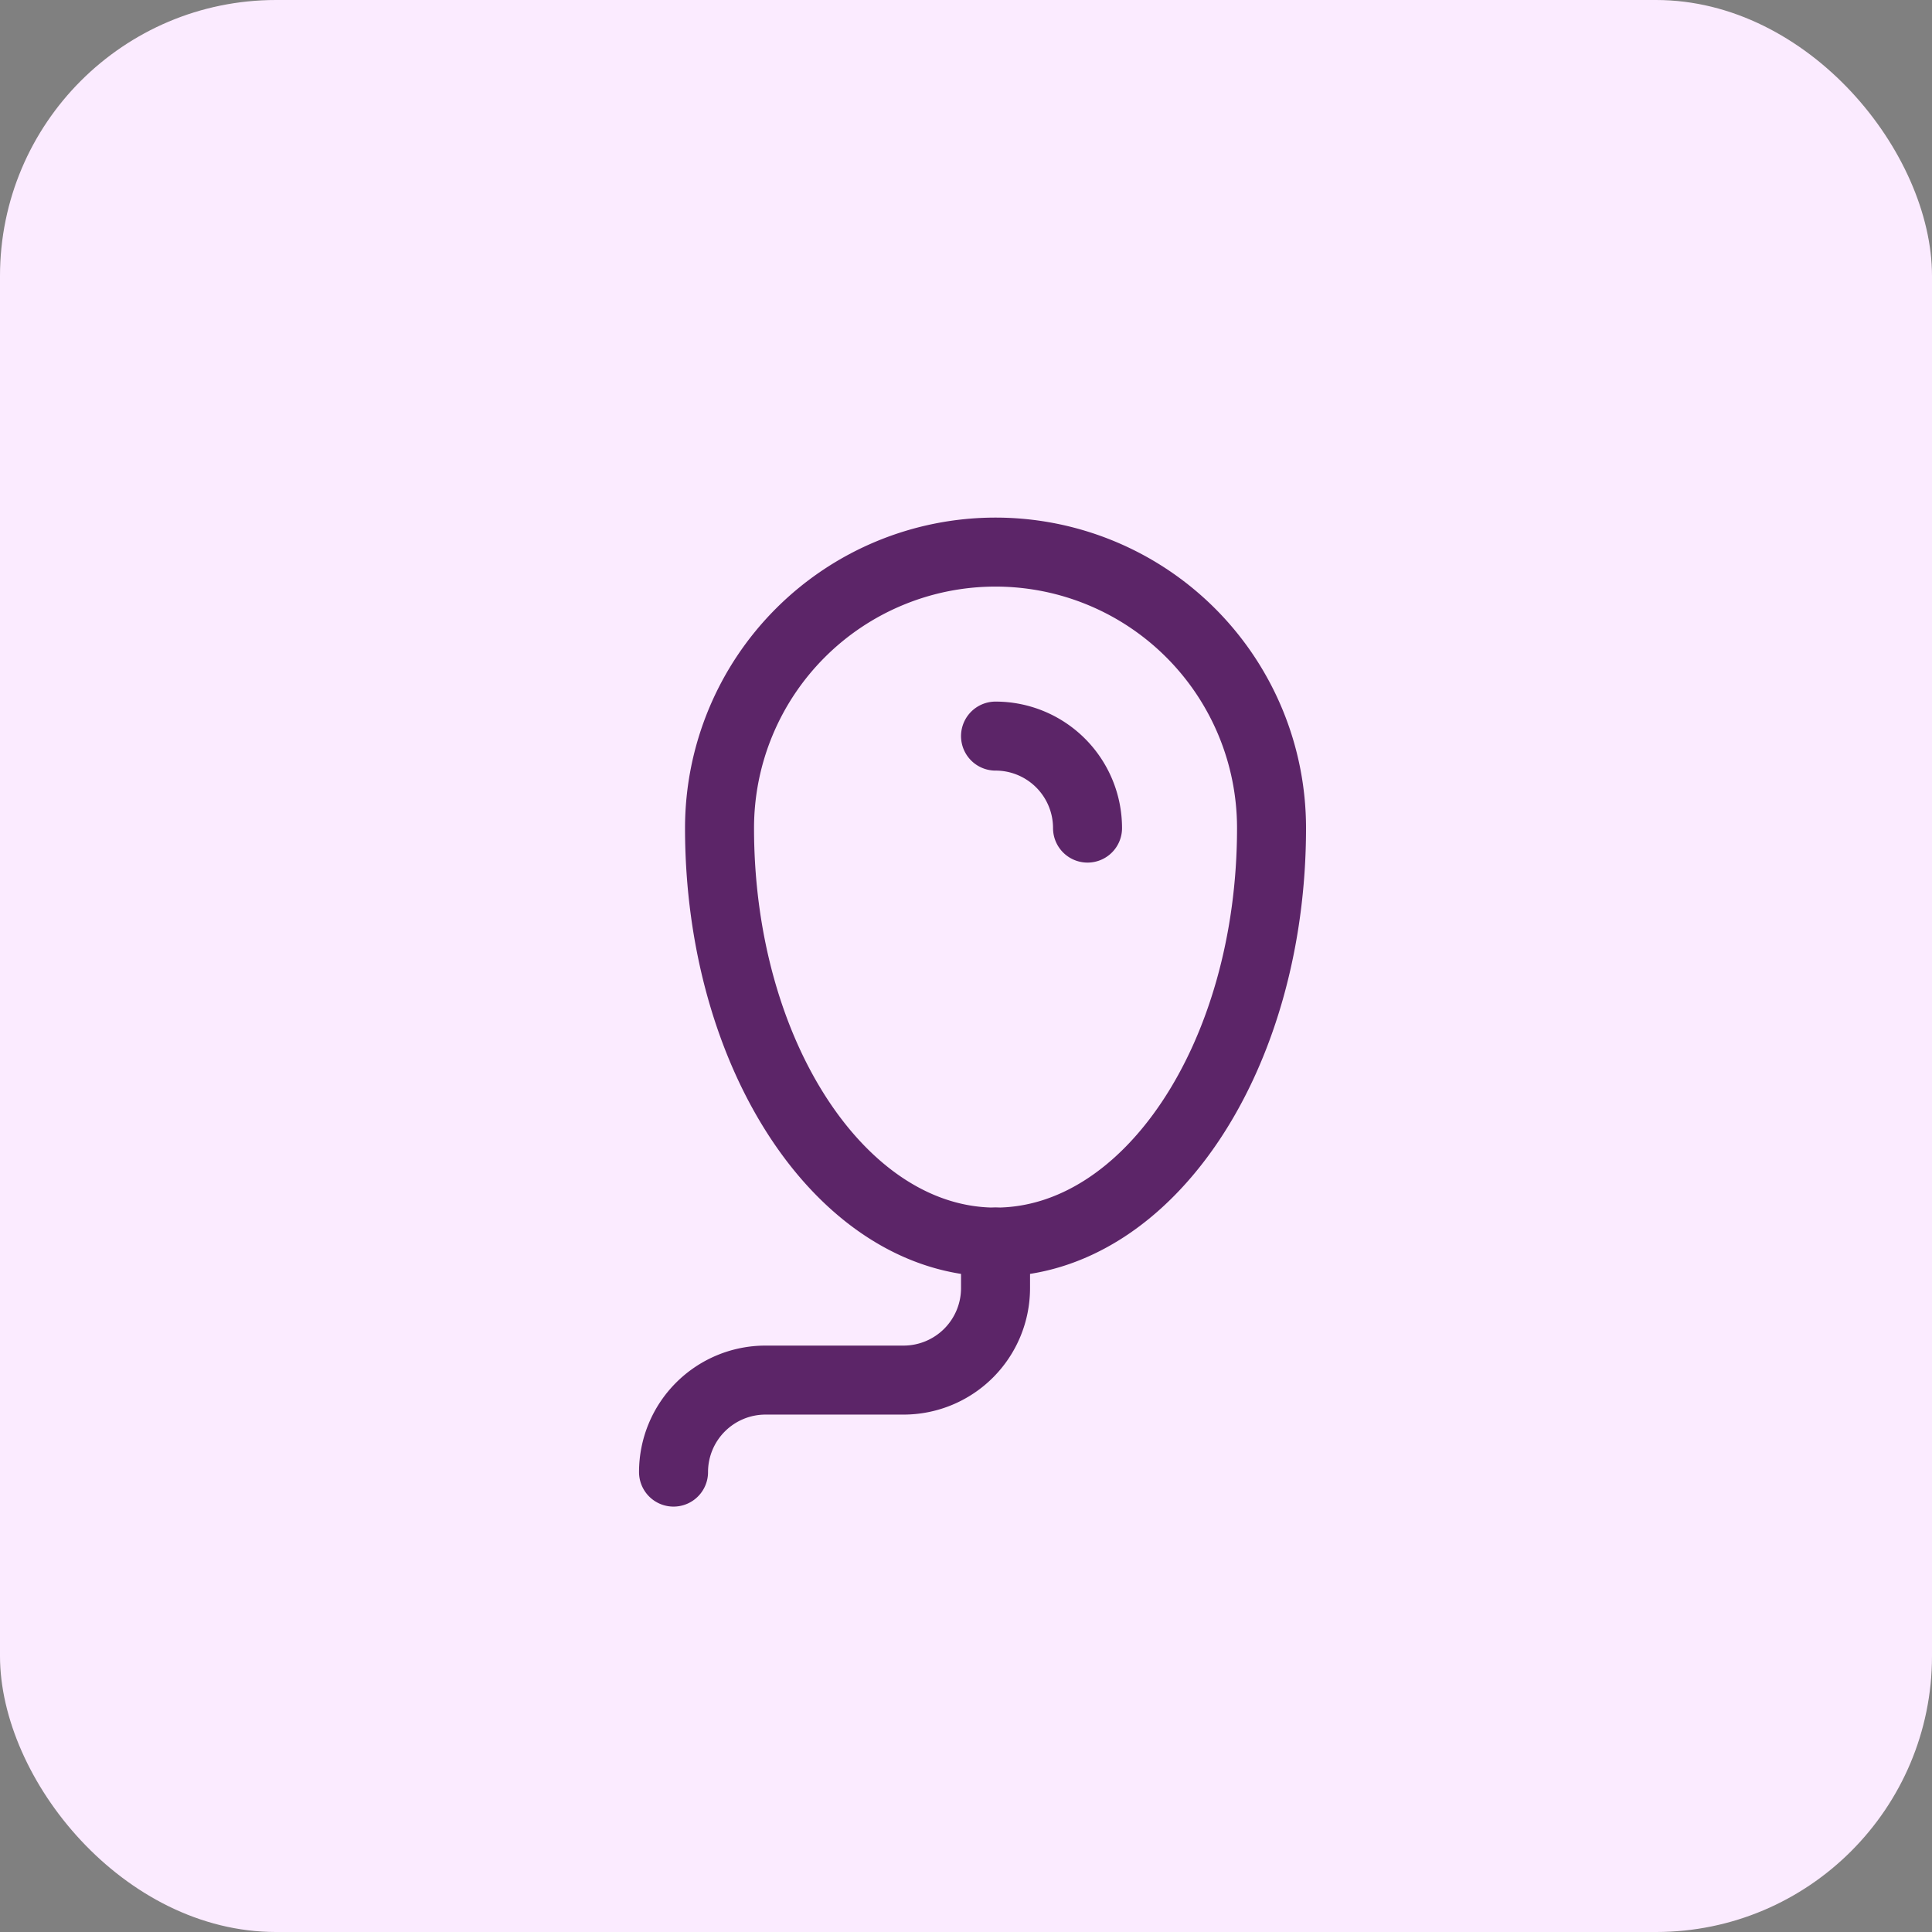 <svg xmlns="http://www.w3.org/2000/svg" width="42" height="42" viewBox="0 0 42 42">
  <rect x="0" y="0" width="42" height="42" fill="#808080" stroke="none"/>
  <g id="Event_Department_" data-name="Event Department​​" transform="translate(6.642 14953.254)">
    <rect id="Rectangle_696" data-name="Rectangle 696" width="42" height="42" rx="6" transform="translate(-6.642 -14953.254)" fill="#fbebff"/>
    <g id="Group_4009" data-name="Group 4009">
      <path id="Path_26825" data-name="Path 26825" d="M14,8a2,2,0,0,0-2-2" transform="translate(3 -14943.252)" fill="none" stroke="#5c2568" stroke-linecap="round" stroke-linejoin="round" stroke-width="1.5"/>
      <path id="Path_26826" data-name="Path 26826" d="M6,8A6,6,0,1,1,18,8c0,4.97-2.686,9-6,9S6,12.97,6,8" transform="translate(3 -14943.252)" fill="none" stroke="#5c2568" stroke-linecap="round" stroke-linejoin="round" stroke-width="1.5"/>
      <path id="Path_26827" data-name="Path 26827" d="M12,17v1a2,2,0,0,1-2,2H7a2,2,0,0,0-2,2" transform="translate(3 -14943.252)" fill="none" stroke="#5c2568" stroke-linecap="round" stroke-linejoin="round" stroke-width="1.5"/>
    </g>
  </g>
</svg>
